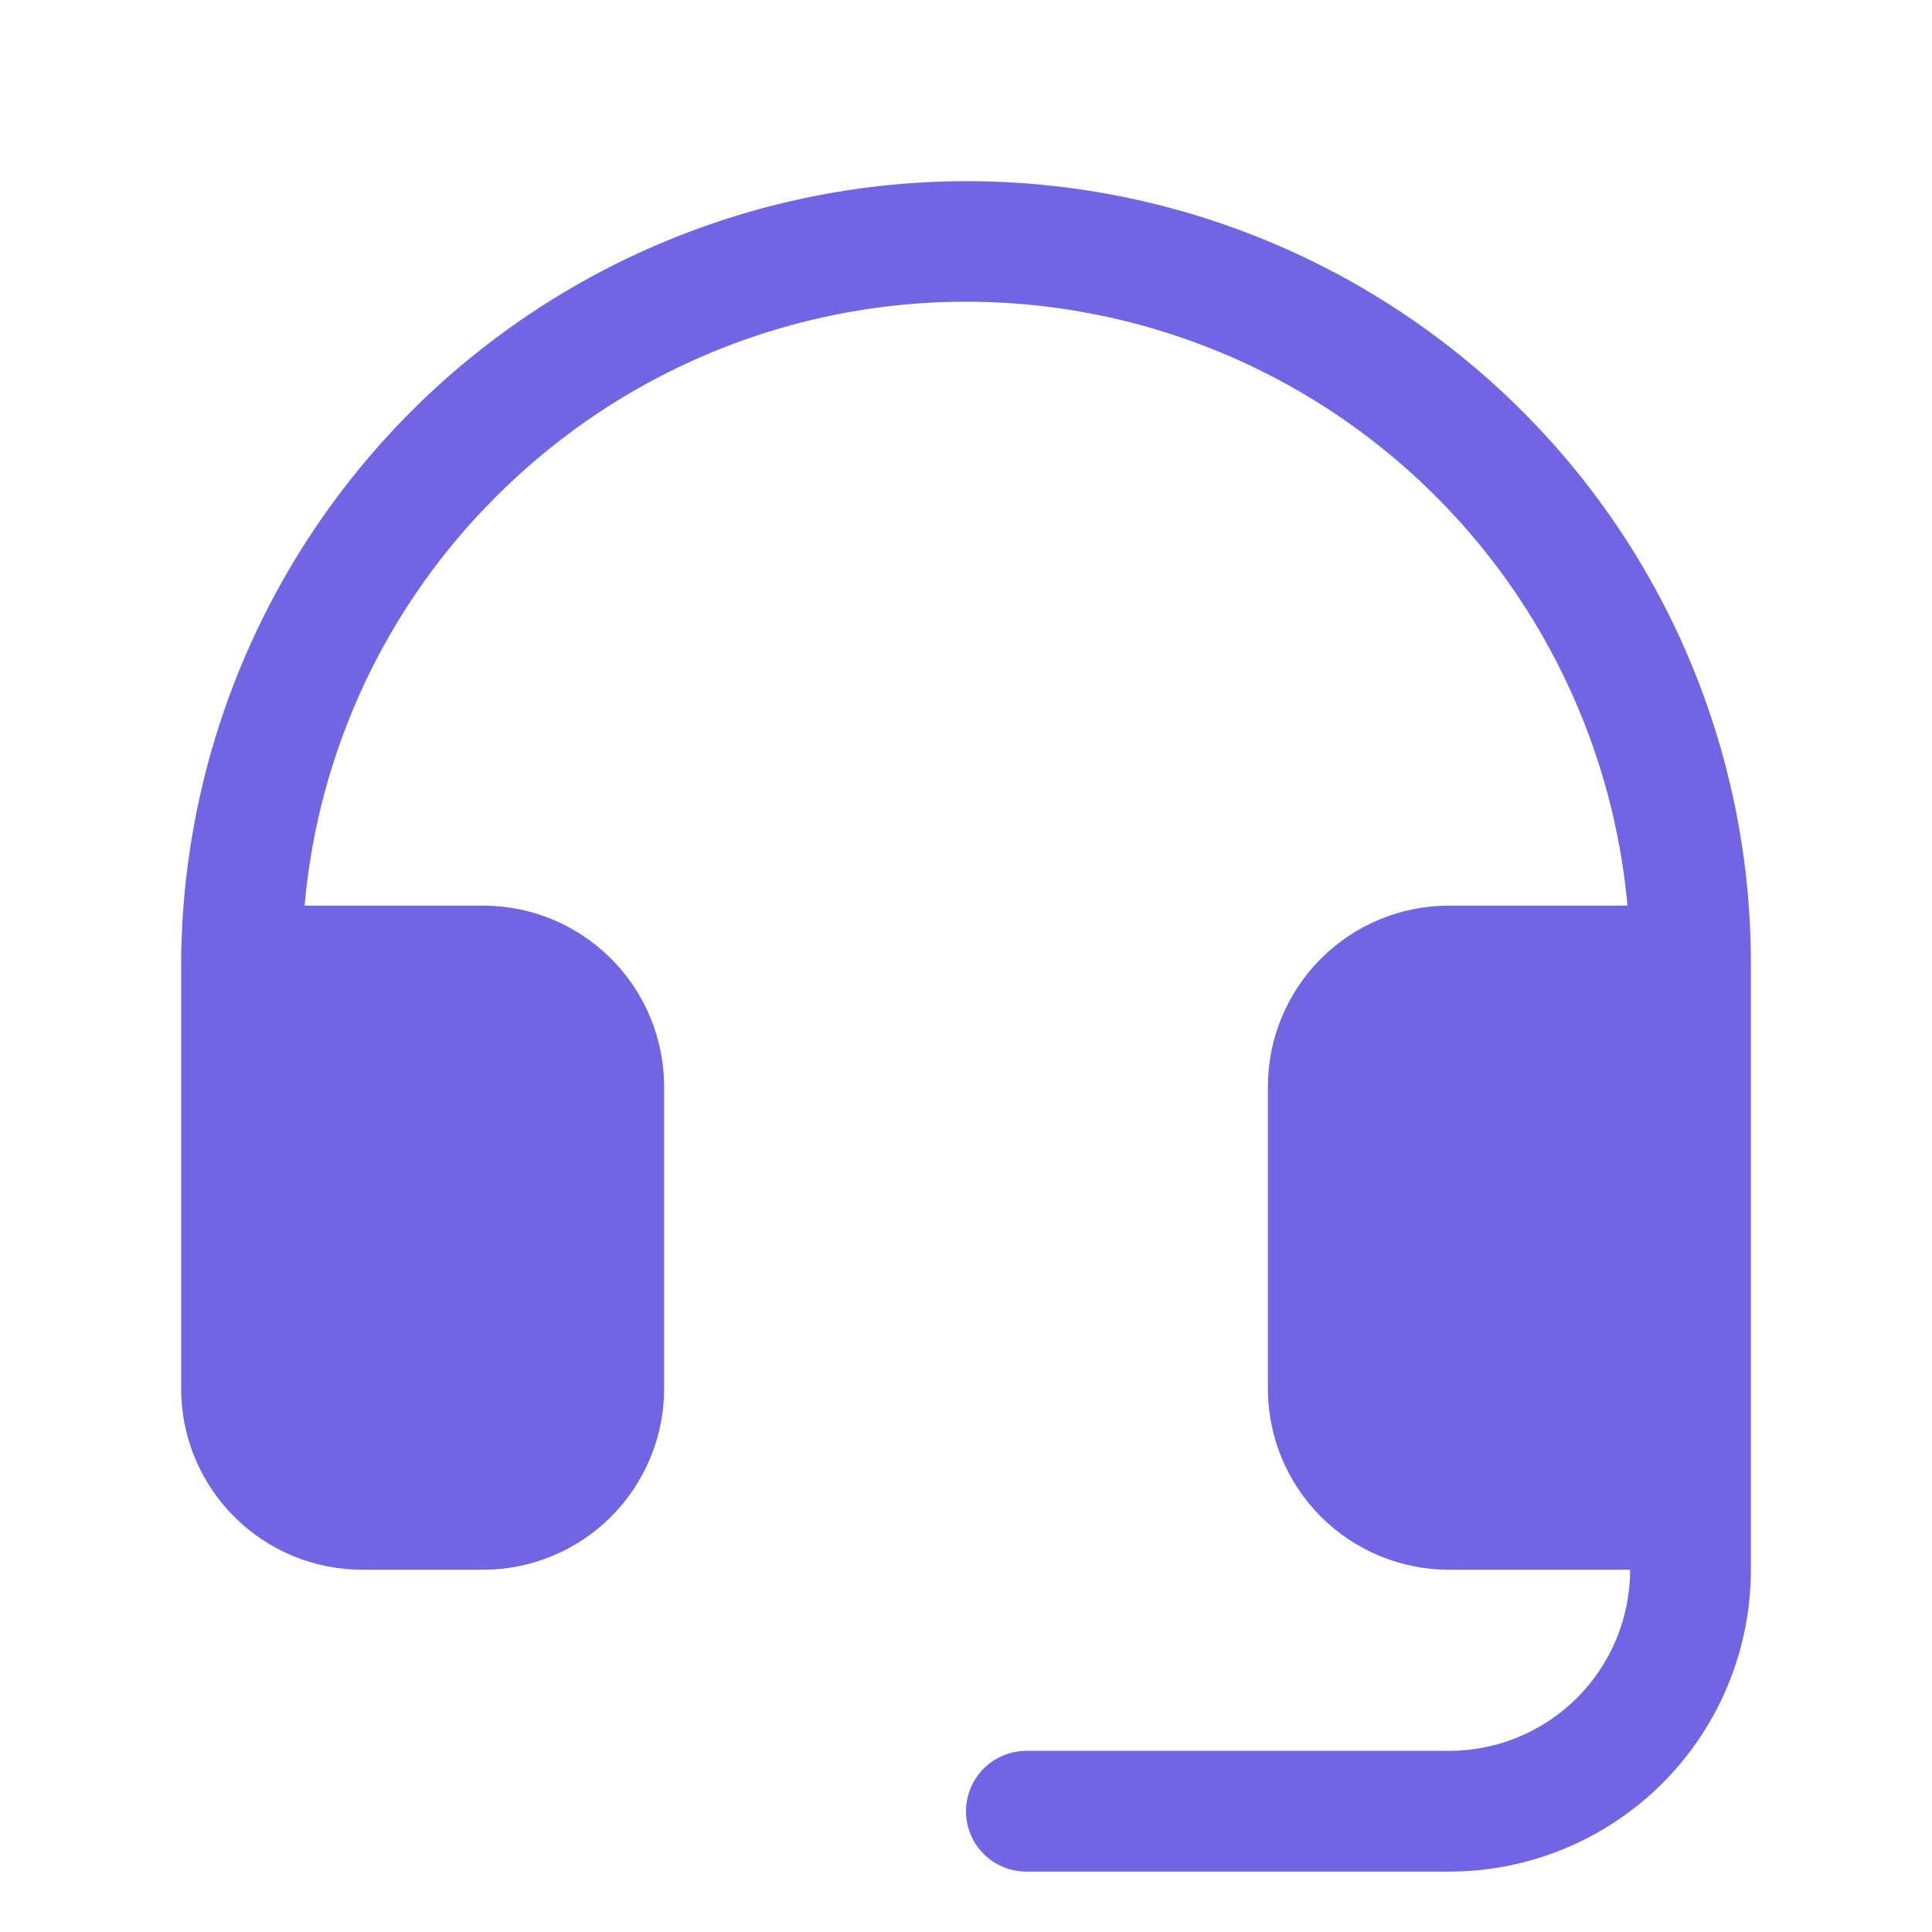<svg width="48" height="48" viewBox="0 0 48 48" fill="none" xmlns="http://www.w3.org/2000/svg">
    <path
        d="M43.5 24V39C43.5 40.989 42.71 42.897 41.303 44.304C39.897 45.71 37.989 46.5 36 46.5H25.5C25.102 46.5 24.721 46.342 24.439 46.061C24.158 45.78 24 45.398 24 45C24 44.602 24.158 44.221 24.439 43.94C24.721 43.658 25.102 43.5 25.5 43.5H36C37.194 43.5 38.338 43.026 39.182 42.182C40.026 41.338 40.5 40.194 40.5 39H36C34.806 39 33.662 38.526 32.818 37.682C31.974 36.838 31.5 35.694 31.5 34.5V27C31.5 25.807 31.974 24.662 32.818 23.818C33.662 22.974 34.806 22.5 36 22.5H40.434C40.151 19.382 38.985 16.409 37.075 13.928C35.164 11.448 32.587 9.562 29.645 8.491C26.703 7.42 23.516 7.209 20.458 7.881C17.4 8.554 14.597 10.083 12.375 12.289C9.612 15.015 7.909 18.634 7.567 22.5H12C13.194 22.5 14.338 22.974 15.182 23.818C16.026 24.662 16.5 25.807 16.5 27V34.5C16.5 35.694 16.026 36.838 15.182 37.682C14.338 38.526 13.194 39 12 39H9C7.807 39 6.662 38.526 5.818 37.682C4.974 36.838 4.5 35.694 4.5 34.5V24C4.504 20.138 5.654 16.363 7.805 13.154C9.955 9.946 13.009 7.447 16.58 5.975C20.151 4.502 24.079 4.123 27.866 4.883C31.653 5.644 35.129 7.512 37.854 10.249C39.654 12.057 41.079 14.203 42.047 16.562C43.016 18.922 43.51 21.45 43.5 24Z"
        fill="#7165E3" />
</svg>